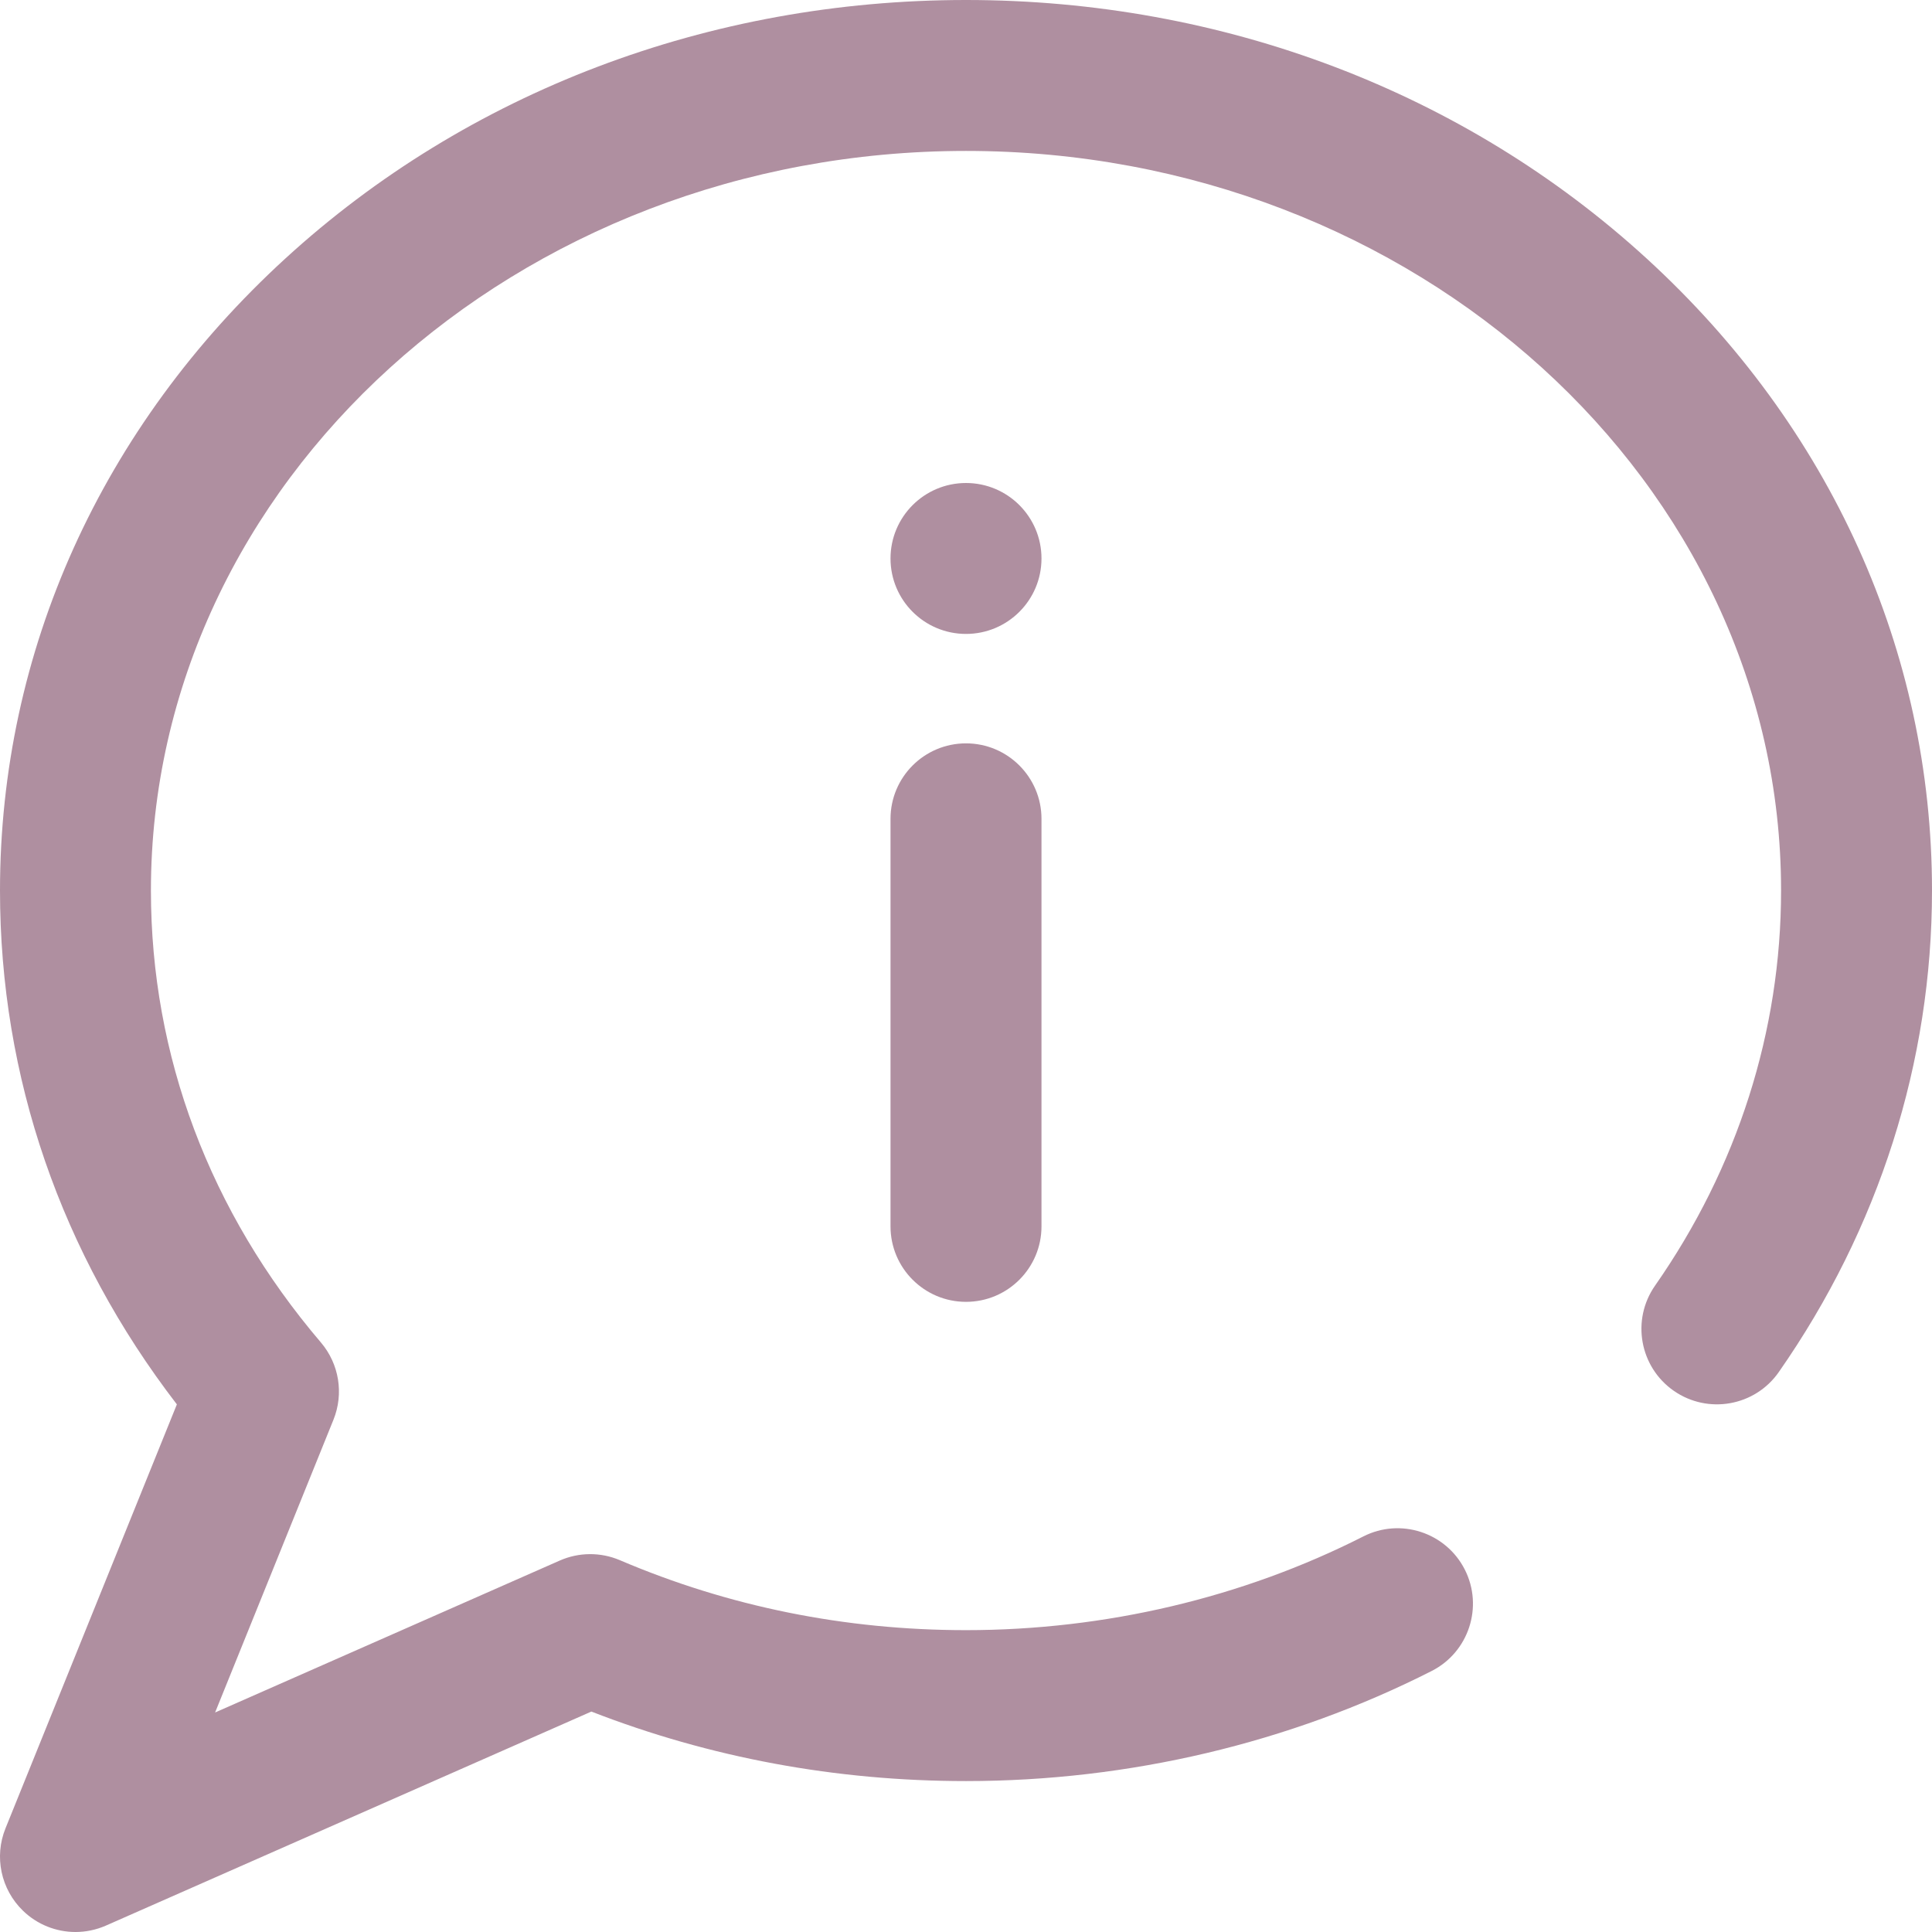 <svg width="42" height="42" viewBox="0 0 42 42" fill="none" xmlns="http://www.w3.org/2000/svg" style="color: rgb(175, 143, 160);"><path fill-rule="evenodd" clip-rule="evenodd" d="M1.641 42C1.223 42 0.811 41.84 0.499 41.537C0.019 41.072 -0.131 40.364 0.12 39.745L3.845 30.53C1.326 27.255 0 23.414 0 19.359C0 14.161 2.203 9.281 6.203 5.62C10.163 1.996 15.418 0 21 0C26.582 0 31.837 1.996 35.797 5.62C39.797 9.281 42 14.161 42 19.359C42 23.087 40.848 26.707 38.669 29.828C38.151 30.571 37.128 30.752 36.385 30.234C35.642 29.715 35.46 28.692 35.979 27.949C37.772 25.383 38.719 22.412 38.719 19.359C38.719 10.494 30.77 3.281 21 3.281C11.23 3.281 3.281 10.494 3.281 19.359C3.281 22.951 4.559 26.348 6.976 29.184C7.373 29.65 7.478 30.297 7.249 30.864L4.676 37.228L12.169 33.925C12.584 33.742 13.057 33.739 13.475 33.917C15.839 34.926 18.371 35.438 21 35.438C24.026 35.438 27.013 34.733 29.637 33.401C30.445 32.99 31.432 33.313 31.843 34.12C32.253 34.928 31.93 35.916 31.123 36.326C28.041 37.891 24.54 38.719 21 38.719C18.172 38.719 15.435 38.211 12.856 37.208L2.302 41.861C2.09 41.954 1.864 42 1.641 42ZM22.641 26.66V17.801C22.641 16.895 21.906 16.16 21 16.16C20.094 16.16 19.359 16.895 19.359 17.801V26.66C19.359 27.566 20.094 28.301 21 28.301C21.906 28.301 22.641 27.566 22.641 26.66ZM19.359 12.141C19.359 11.235 20.094 10.5 21 10.5C21.906 10.5 22.641 11.235 22.641 12.141C22.641 13.047 21.906 13.781 21 13.781C20.094 13.781 19.359 13.047 19.359 12.141Z" fill="rgb(175, 143, 160)"></path></svg>